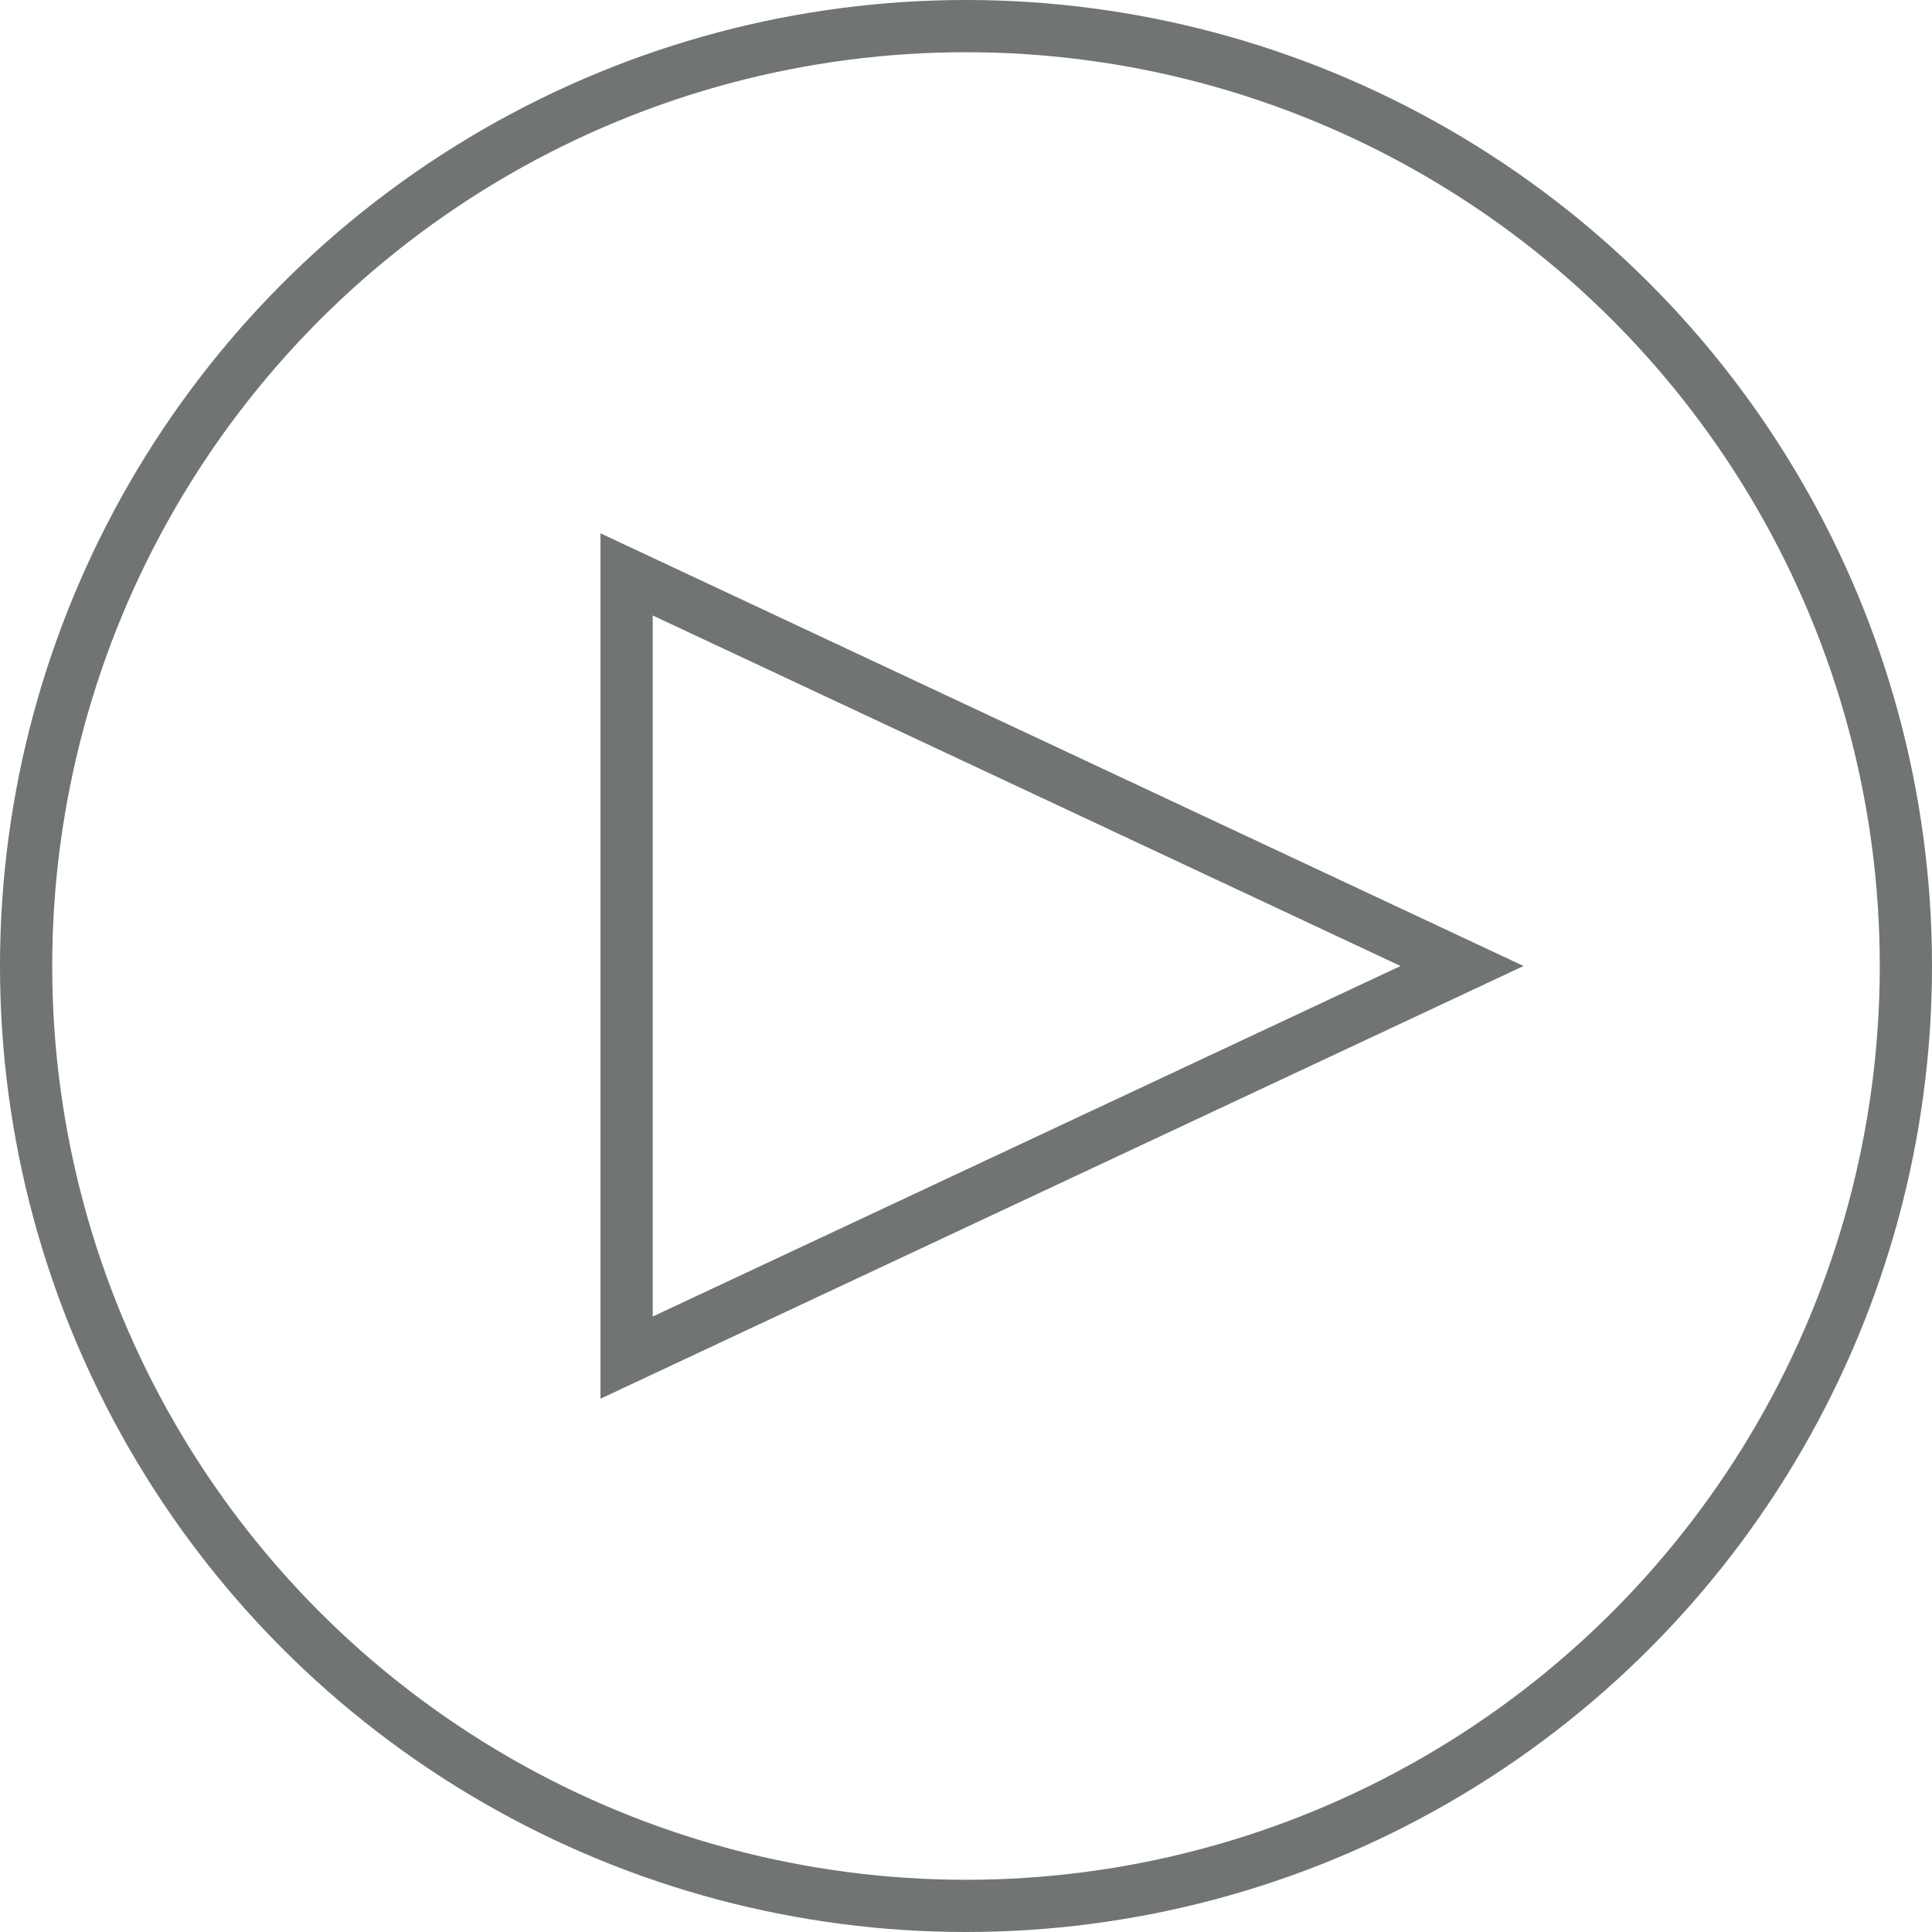 <svg width="37" height="37" viewBox="0 0 37 37" fill="none" xmlns="http://www.w3.org/2000/svg">
<circle cx="18.5" cy="18.5" r="18" stroke="#707473"/>
<path d="M12 26V11L28 18.5L12 26Z" stroke="#707473"/>
</svg>

